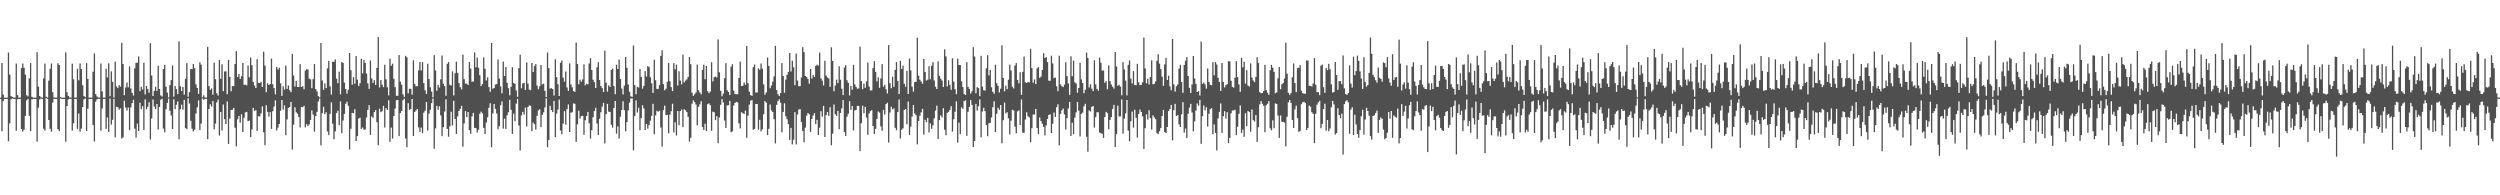 <svg xmlns="http://www.w3.org/2000/svg" width="1920" height="150"><path fill="#4f4f4f" d="M0 75h1v1H0zM1 48.328h1v52.541H1zM2 72.61h1v5.074H2zM3 75h1v1H3zM4 75h1v1H4zM5 75h1v1H5zM6 40.361h1v68.07H6zM7 57.291h1v37.441H7zM8 73.81h1v2.488H8zM9 74.398h1v1.213H9zM10 74.931h1v1H10zM11 74.961h1v1H11zM12 48.795h1v51.602H12zM13 73.061h1v3.259H13zM14 75h1v1H14zM15 74.984h1v1H15zM16 52.338h1v46.759H16zM17 48.768h1v52.378H17zM18 52.094h1v47.459H18zM19 57.303h1v31.703H19zM20 73.119h1v3.973H20zM21 74.043h1v1.939H21zM22 60.178h1v28.739H22zM23 48.457h1v52.229H23zM24 74.334h1v1.987H24zM25 75h1v1H25zM26 75h1v1H26zM27 75h1v1H27zM28 40.16h1v68.636H28zM29 66.515h1v16.219H29zM30 73.739h1v2.639H30zM31 74.684h1v1H31zM32 75h1v1H32zM33 60.281h1v38.554H33zM34 48.871h1v51.453H34zM35 74.352h1v1.032H35zM36 74.986h1v1H36zM37 61.942h1v30.236H37zM38 52.847h1v46.104H38zM39 48.809h1v52.323H39zM40 70.791h1v7.995H40zM41 74.817h1v1H41zM42 75h1v1H42zM43 75h1v1H43zM44 48.514h1v50.65H44zM45 49.917h1v50.785H45zM46 74.595h1v1H46zM47 75h1v1H47zM48 75h1v1H48zM49 74.986h1v1H49zM50 40.189h1v68.599H50zM51 70.85h1v10.575H51zM52 73.743h1v2.637H52zM53 74.803h1v1H53zM54 74.95h1v1H54zM55 48.875h1v51.451H55zM56 60.876h1v33.758H56zM57 74.959h1v1H57zM58 74.979h1v1H58zM59 52.858h1v46.093H59zM60 61.67h1v25.532H60zM61 48.811h1v52.307H61zM62 53.025h1v45.805H62zM63 65.41h1v16.745H63zM64 73.787h1v2.513H64zM65 74.586h1v1.039H65zM66 48.477h1v52.184H66zM67 60.658h1v22.767H67zM68 75h1v1H68zM69 75h1v1H69zM70 75h1v1H70zM71 55.101h1v40.84H71zM72 41h1v67.704H72zM73 72.299h1v5.766H73zM74 74.082h1v2.213H74zM75 74.831h1v1H75zM76 74.931h1v1H76zM77 48.818h1v51.536H77zM78 70.203h1v13.145H78zM79 75h1v1H79zM80 74.954h1v1H80zM81 52.805h1v46.166H81zM82 59.493h1v30.728H82zM83 48.626h1v52.669H83zM84 73.952h1v1.719H84zM85 54.808h1v40.906H85zM86 62.826h1v29.206H86zM87 74.947h1v1H87zM88 47.379h1v58.148H88zM89 66.362h1v15.736H89zM90 67.673h1v14.724H90zM91 65.456h1v18.709H91zM92 66.531h1v16.619H92zM93 32.87h1v73.481H93zM94 49.162h1v56.363H94zM95 73.103h1v4.195H95zM96 67.204h1v15.358H96zM97 63.389h1v21.556H97zM98 67.053h1v15.553H98zM99 50.995h1v48.997H99zM100 68.015h1v14.392H100zM101 71.329h1v7.789H101zM102 73.361h1v3.246H102zM103 52.499h1v46.336H103zM104 48.221h1v57.48H104zM105 48.184h1v46.796H105zM106 43.405h1v57.219H106zM107 70.061h1v8.851H107zM108 66.664h1v17.267H108zM109 68.786h1v12.708H109zM110 48.198h1v51.625H110zM111 72.544h1v3.816H111zM112 65.957h1v17.883H112zM113 68.383h1v13.58H113zM114 71.235h1v7.327H114zM115 33.202h1v73.978H115zM116 58.024h1v32.937H116zM117 73.739h1v2.74H117zM118 69.724h1v12.149H118zM119 66.687h1v17.15H119zM120 69.779h1v10.101H120zM121 50.546h1v48.894H121zM122 68.358h1v13.813H122zM123 73.244h1v3.358H123zM124 74.135h1v1.671H124zM125 53.032h1v45.734H125zM126 49.834h1v51.753H126zM127 66.545h1v17.359H127zM128 71.098h1v7.965H128zM129 74.792h1v1H129zM130 65.449h1v19.638H130zM131 61.487h1v27.205H131zM132 50.265h1v48.853H132zM133 74.208h1v2.081H133zM134 65.943h1v17.858H134zM135 68.399h1v12.035H135zM136 72.263h1v5.635H136zM137 31.76h1v75.077H137zM138 66.264h1v17.631H138zM139 69.951h1v10.476H139zM140 66.795h1v17.411H140zM141 72.684h1v4.019H141zM142 60.551h1v37.736H142zM143 48.498h1v50.675H143zM144 74.288h1v1.11H144zM145 70.75h1v8.78H145zM146 53.03h1v39.686H146zM147 53.085h1v45.8H147zM148 49.086h1v51.792H148zM149 52.357h1v47.249H149zM150 64.787h1v22.422H150zM151 67.584h1v14.855H151zM152 72.132h1v4.978H152zM153 47.875h1v52.051H153zM154 49.647h1v45.294H154zM155 74.684h1v1H155zM156 73.16h1v3.468H156zM157 74.789h1v1H157zM158 74.92h1v1H158zM159 35.992h1v70.879H159zM160 66.092h1v17.608H160zM161 69.038h1v11.092H161zM162 67.948h1v13.85H162zM163 72.732h1v4.878H163zM164 48.054h1v51.22H164zM165 60.839h1v34.099H165zM166 71.613h1v7.004H166zM167 73.38h1v3.131H167zM168 46.149h1v57.951H168zM169 60.539h1v25.473H169zM170 49.372h1v50.932H170zM171 70.026h1v10.254H171zM172 54.959h1v36.601H172zM173 54.767h1v40.472H173zM174 72.322h1v5.605H174zM175 45.962h1v64.566H175zM176 59.109h1v31.948H176zM177 70.107h1v14.381H177zM178 66.135h1v18.135H178zM179 66.151h1v16.727H179zM180 49.228h1v48.872H180zM181 39.29h1v73.113H181zM182 59.111h1v32.559H182zM183 56.875h1v32.204H183zM184 60.665h1v33.543H184zM185 58.507h1v29.27H185zM186 48.39h1v52.973H186zM187 65.202h1v25.232H187zM188 64.98h1v21.334H188zM189 65.602h1v20.325H189zM190 50.26h1v42.815H190zM191 59.356h1v33.241H191zM192 44.128h1v61.195H192zM193 50.082h1v49.368H193zM194 62.984h1v19.931H194zM195 65.687h1v19.483H195zM196 67.582h1v17.009H196zM197 45.474h1v54.964H197zM198 63.62h1v25.644H198zM199 63.799h1v25.663H199zM200 62.803h1v24.285H200zM201 66.827h1v14.875H201zM202 39.681h1v61.957H202zM203 50.329h1v61.193H203zM204 70.807h1v9.998H204zM205 63.936h1v21.968H205zM206 65.293h1v24.193H206zM207 64.526h1v21.602H207zM208 44.984h1v53.973H208zM209 64.725h1v20.694H209zM210 67.662h1v14.138H210zM211 72.453h1v4.674H211zM212 51.363h1v48.821H212zM213 53.382h1v44.621H213zM214 52.002h1v43.177H214zM215 63.991h1v21.037H215zM216 73.622h1v3.156H216zM217 66.206h1v17.993H217zM218 68.852h1v12.085H218zM219 50.32h1v53.442H219zM220 68.232h1v23.477H220zM221 65.62h1v17.345H221zM222 69.317h1v12.916H222zM223 70.814h1v7.42H223zM224 41.418h1v73.461H224zM225 57.941h1v37.805H225zM226 66.383h1v15.99H226zM227 62.107h1v24.17H227zM228 66.829h1v20.474H228zM229 66.831h1v23.047H229zM230 49.244h1v48.599H230zM231 66.767h1v15.525H231zM232 66.163h1v16.159H232zM233 68.575h1v12.692H233zM234 54.256h1v43.566H234zM235 53.183h1v42.085H235zM236 53.355h1v43.534H236zM237 60.342h1v35.21H237zM238 60.908h1v31.202H238zM239 67.726h1v17.077H239zM240 60.802h1v27.214H240zM241 49.216h1v51.895H241zM242 68.406h1v20.842H242zM243 70.258h1v15.635H243zM244 73.878h1v4.088H244zM245 74.689h1v1H245zM246 33.018h1v78.597H246zM247 61.775h1v25.148H247zM248 68.976h1v13.035H248zM249 64.048h1v23.598H249zM250 67.651h1v18.549H250zM251 52.528h1v48.455H251zM252 46.765h1v57.034H252zM253 66.298h1v21.133H253zM254 72.606h1v5.912H254zM255 47.431h1v47.544H255zM256 47.482h1v59.524H256zM257 45.609h1v55.326H257zM258 60.489h1v26.244H258zM259 63.86h1v21.174H259zM260 55.028h1v41.106H260zM261 72.377h1v5.493H261zM262 47.667h1v54.651H262zM263 48.301h1v44.285H263zM264 63.38h1v24.076H264zM265 68.351h1v11.371H265zM266 71.947h1v6.127H266zM267 68.958h1v12.248H267zM268 40.704h1v74.065H268zM269 53.947h1v44.905H269zM270 65.012h1v21.682H270zM271 59.23h1v27.752H271zM272 64.3h1v19.549H272zM273 43.055h1v65.219H273zM274 61.157h1v43.374H274zM275 66.11h1v24.91H275zM276 63.945h1v26.425H276zM277 45.087h1v53.889H277zM278 56.307h1v41.623H278zM279 46.17h1v53.424H279zM280 48.324h1v51.195H280zM281 56.527h1v33.708H281zM282 64.032h1v20.412H282zM283 68.273h1v12.447H283zM284 46.438h1v57.139H284zM285 60.242h1v29.213H285zM286 63.597h1v26.828H286zM287 61.517h1v24.566H287zM288 65.252h1v19.341H288zM289 52.13h1v41.742H289zM290 28.482h1v83.017H290zM291 67.163h1v16.315H291zM292 61.507h1v24.617H292zM293 64.98h1v20.403H293zM294 66.989h1v14.337H294zM295 49.702h1v48.249H295zM296 60.917h1v22.129H296zM297 67.026h1v17.425H297zM298 73.238h1v3.816H298zM299 45.087h1v63.804H299zM300 50.466h1v47.51H300zM301 48.953h1v57.427H301zM302 60.528h1v28.59H302zM303 66.95h1v16.407H303zM304 73.588h1v3.349H304zM305 73.505h1v3.259H305zM306 42.316h1v62.232H306zM307 62.725h1v24.102H307zM308 65.025h1v20.222H308zM309 72.48h1v4.47H309zM310 74.375h1v1.353H310zM311 42.895h1v63.431H311zM312 43.961h1v69.151H312zM313 71.693h1v7.572H313zM314 68.15h1v16.21H314zM315 68.275h1v15.491H315zM316 72.716h1v3.314H316zM317 46.294h1v58.16H317zM318 64.371h1v21.57H318zM319 66.296h1v18.549H319zM320 66.165h1v17.544H320zM321 54.085h1v43.685H321zM322 47.617h1v53.591H322zM323 54.133h1v43.841H323zM324 47.683h1v54.555H324zM325 63.865h1v22.662H325zM326 69.331h1v15.729H326zM327 72.107h1v6.287H327zM328 48.946h1v51.295H328zM329 60.704h1v26.571H329zM330 67.019h1v17.249H330zM331 70.315h1v8.913H331zM332 74.751h1v1H332zM333 42.361h1v71.852H333zM334 54.094h1v44.45H334zM335 69.665h1v11.621H335zM336 65.183h1v19.142H336zM337 67.248h1v14.411H337zM338 60.91h1v27.711H338zM339 42.666h1v61.859H339zM340 64.259h1v33.408H340zM341 66.142h1v19.508H341zM342 73.51h1v2.781H342zM343 48.994h1v49.956H343zM344 47.69h1v57.324H344zM345 65.103h1v31.847H345zM346 65.714h1v20.044H346zM347 54.792h1v41.463H347zM348 73.247h1v4.147H348zM349 56.22h1v35.111H349zM350 47.333h1v55.521H350zM351 55.907h1v33.458H351zM352 63.794h1v21.472H352zM353 67.042h1v16.503H353zM354 68.651h1v12.637H354zM355 41.968h1v70.698H355zM356 60.759h1v34.079H356zM357 64.323h1v21.023H357zM358 64.224h1v25.683H358zM359 65.325h1v20.694H359zM360 47.612h1v52.399H360zM361 52.643h1v50.103H361zM362 62.732h1v26.686H362zM363 62.606h1v24.067H363zM364 40.221h1v57.988H364zM365 51.663h1v46.754H365zM366 44.277h1v57.436H366zM367 52.064h1v47.574H367zM368 57.724h1v29.606H368zM369 66.076h1v19.67H369zM370 64.57h1v22.525H370zM371 44.14h1v54.083H371zM372 52.892h1v50.048H372zM373 61.775h1v32.364H373zM374 59.367h1v30.705H374zM375 66.845h1v15.933H375zM376 70.461h1v8.84H376zM377 33.044h1v80.071H377zM378 68.198h1v18.89H378zM379 67.605h1v12.277H379zM380 64.874h1v18.711H380zM381 64.639h1v22.536H381zM382 45.687h1v53.63H382zM383 60.347h1v36.574H383zM384 66.369h1v14.438H384zM385 71.702h1v6.21H385zM386 47.257h1v51.556H386zM387 58.395h1v32.744H387zM388 51.494h1v47.558H388zM389 63.661h1v24.875H389zM390 67.74h1v18.453H390zM391 73.224h1v3.445H391zM392 66.632h1v17.64H392zM393 51.585h1v51.241H393zM394 63.691h1v23.616H394zM395 64.362h1v28.746H395zM396 69.47h1v10.165H396zM397 74.352h1v1.524H397zM398 52.338h1v44.021H398zM399 42.055h1v73.552H399zM400 67.825h1v20.817H400zM401 64.041h1v21.875H401zM402 63.657h1v24.331H402zM403 69.065h1v13.591H403zM404 47.921h1v49.153H404zM405 64.128h1v18.034H405zM406 68.85h1v12.076H406zM407 69.289h1v12.021H407zM408 48.356h1v52.358H408zM409 55.337h1v38.814H409zM410 50.761h1v44.635H410zM411 49.276h1v50.238H411zM412 65.668h1v23.278H412zM413 68.532h1v16.288H413zM414 66.218h1v17.702H414zM415 49.942h1v47.711H415zM416 64.79h1v23.417H416zM417 64.256h1v22.065H417zM418 69.711h1v12.898H418zM419 74.533h1v1H419zM420 40.304h1v72.783H420zM421 52.334h1v55.248H421zM422 68.044h1v13.225H422zM423 67.747h1v16.757H423zM424 68.392h1v17.659H424zM425 73.302h1v4.175H425zM426 45.584h1v59.709H426zM427 59.258h1v28.052H427zM428 64.666h1v19.503H428zM429 73.718h1v2.705H429zM430 48.251h1v51.925H430zM431 46.477h1v56.587H431zM432 59.656h1v35.28H432zM433 62.677h1v22.65H433zM434 54.948h1v40.87H434zM435 67.168h1v16.709H435zM436 69.807h1v10.419H436zM437 48.644h1v52.751H437zM438 64.838h1v21.678H438zM439 67.085h1v19.135H439zM440 69.926h1v9.506H440zM441 70.548h1v9.16H441zM442 32.71h1v76.283H442zM443 49.095h1v46.409H443zM444 64.709h1v20.334H444zM445 61.208h1v29.851H445zM446 62.704h1v26.548H446zM447 60.97h1v27.942H447zM448 49.457h1v54.035H448zM449 65.522h1v26.825H449zM450 64.291h1v24.843H450zM451 64.753h1v21.215H451zM452 48.779h1v45.882H452zM453 44.637h1v61.735H453zM454 53.687h1v46.237H454zM455 61.256h1v28.762H455zM456 63.094h1v22.229H456zM457 67.573h1v15.198H457zM458 51.691h1v43.184H458zM459 47.825h1v55.876H459zM460 61.427h1v29.714H460zM461 66.028h1v20.185H461zM462 67.678h1v14.193H462zM463 70.69h1v8.251H463zM464 38.837h1v71.364H464zM465 63.501h1v24.17H465zM466 70.335h1v9.428H466zM467 65.57h1v20.176H467zM468 66.747h1v19.238H468zM469 53.693h1v42.129H469zM470 52.661h1v45.393H470zM471 66.092h1v16.839H471zM472 72.322h1v5.246H472zM473 49.704h1v52.962H473zM474 52.991h1v44.125H474zM475 45.753h1v60.625H475zM476 60.69h1v28.904H476zM477 67.971h1v16.5H477zM478 72.567h1v5.18H478zM479 65.815h1v18.787H479zM480 43.762h1v57.031H480zM481 52.007h1v41.81H481zM482 64.847h1v19.954H482zM483 70.493h1v8.318H483zM484 74.004h1v1.73H484zM485 74.35h1v1.227H485zM486 34.953h1v80.522H486zM487 65.309h1v23.9H487zM488 72.331h1v4.841H488zM489 66.655h1v19.748H489zM490 67.2h1v15.525H490zM491 53.043h1v46.965H491zM492 59.203h1v31.483H492zM493 68.056h1v12.769H493zM494 65.891h1v17.368H494zM495 54.607h1v45.214H495zM496 58.784h1v36.491H496zM497 50.814h1v47.972H497zM498 51.54h1v44.585H498zM499 59.296h1v33.36H499zM500 64.023h1v24.887H500zM501 71.393h1v8.315H501zM502 45.927h1v57.123H502zM503 61.629h1v27.027H503zM504 68.289h1v16.828H504zM505 68.248h1v17.565H505zM506 65.387h1v19.65H506zM507 42.908h1v55.058H507zM508 38.562h1v73.957H508zM509 64.648h1v19.922H509zM510 69.315h1v11.792H510zM511 68.106h1v20.279H511zM512 62.755h1v25.48H512zM513 48.283h1v54.072H513zM514 62.373h1v25.676H514zM515 66.911h1v18.54H515zM516 69.914h1v9.767H516zM517 48.475h1v53.241H517zM518 53.286h1v40.668H518zM519 49.601h1v54.47H519zM520 65.687h1v19.549H520zM521 54.721h1v41.453H521zM522 61.924h1v23.392H522zM523 64.735h1v19.407H523zM524 41.995h1v55.598H524zM525 63.297h1v20.604H525zM526 61.89h1v22.836H526zM527 60.933h1v25.164H527zM528 59.097h1v30.636H528zM529 43.831h1v64.884H529zM530 49.303h1v56.526H530zM531 71.152h1v8.483H531zM532 73.602h1v3.442H532zM533 72.418h1v5.962H533zM534 71.068h1v9.252H534zM535 49.67h1v46.61H535zM536 69.308h1v12.705H536zM537 71.038h1v9.066H537zM538 72.382h1v5.351H538zM539 53.719h1v43.912H539zM540 49.679h1v50.037H540zM541 60.809h1v34.237H541zM542 50.684h1v49.851H542zM543 70.038h1v9.973H543zM544 71.578h1v7.757H544zM545 70.34h1v10.389H545zM546 47.8h1v52.563H546zM547 62.524h1v23.296H547zM548 59.31h1v26.903H548zM549 58.759h1v33.509H549zM550 59.553h1v29.68H550zM551 30.286h1v79.753H551zM552 55.547h1v34.738H552zM553 69.733h1v10.73H553zM554 73.936h1v2.2H554zM555 71.912h1v6.837H555zM556 60.054h1v32.504H556zM557 48.486h1v49.819H557zM558 69.305h1v11.63H558zM559 70.596h1v10.14H559zM560 72.89h1v4.559H560zM561 51.263h1v50.234H561zM562 49.294h1v51.637H562zM563 69.578h1v11.501H563zM564 72.068h1v6.97H564zM565 72.354h1v5.871H565zM566 72.384h1v6.249H566zM567 59.832h1v34.88H567zM568 47.319h1v51.284H568zM569 66.085h1v20.094H569zM570 65.868h1v21.051H570zM571 63.405h1v24.17H571zM572 65.051h1v19.936H572zM573 35.362h1v70.423H573zM574 63.934h1v24.914H574zM575 70.397h1v9.931H575zM576 73.029h1v4.303H576zM577 73.643h1v3.207H577zM578 51.597h1v48.089H578zM579 49.491h1v49.478H579zM580 71.011h1v8.801H580zM581 71.068h1v8.787H581zM582 52.48h1v47.041H582zM583 53.549h1v38.455H583zM584 48.816h1v52.113H584zM585 52.686h1v46.638H585zM586 64.838h1v22.925H586zM587 72.702h1v4.914H587zM588 71.029h1v7.839H588zM589 44.199h1v59.549H589zM590 50.622h1v48.286H590zM591 67.772h1v12.49H591zM592 65.671h1v19.137H592zM593 62.723h1v23.358H593zM594 58.674h1v32.889H594zM595 35.25h1v74.935H595zM596 69.23h1v11.314H596zM597 72.407h1v5.255H597zM598 73.778h1v2.477H598zM599 71.496h1v7.35H599zM600 48.434h1v53.131H600zM601 58.344h1v27.67H601zM602 71.235h1v8.089H602zM603 61.125h1v28.233H603zM604 57.484h1v34.088H604zM605 55.199h1v40.11H605zM606 40.691h1v66.878H606zM607 54.868h1v43.319H607zM608 46.63h1v64.255H608zM609 51.663h1v55.667H609zM610 65.421h1v20.719H610zM611 41.107h1v69.794H611zM612 61.832h1v26.077H612zM613 66.19h1v17.929H613zM614 66.174h1v17.668H614zM615 59.473h1v34.315H615zM616 36.177h1v64.385H616zM617 40.07h1v69.208H617zM618 58.363h1v39.618H618zM619 59.132h1v29.748H619zM620 60.635h1v26.125H620zM621 64.249h1v23.5H621zM622 53h1v48.286H622zM623 60.352h1v31.062H623zM624 57.632h1v31.071H624zM625 59.118h1v27.814H625zM626 50.571h1v44.765H626zM627 49.663h1v42.351H627zM628 50.425h1v53.269H628zM629 40.377h1v57.713H629zM630 60.23h1v25.164H630zM631 61.885h1v27.723H631zM632 65.641h1v15.697H632zM633 46.664h1v58.54H633zM634 58.003h1v30.522H634zM635 59.443h1v26.58H635zM636 60.278h1v28.753H636zM637 66.692h1v15.656H637zM638 36.335h1v75.214H638zM639 46.79h1v55.862H639zM640 70.065h1v10.217H640zM641 65.703h1v22.124H641zM642 61.201h1v27.805H642zM643 63.858h1v21.33H643zM644 50.885h1v48.37H644zM645 61.224h1v25.569H645zM646 68.083h1v15.157H646zM647 73.066h1v3.74H647zM648 51.931h1v49.556H648zM649 50.004h1v54.475H649zM650 61.663h1v27.924H650zM651 63.643h1v23.635H651zM652 73.311h1v4.374H652zM653 65.945h1v18.448H653zM654 68.896h1v12.477H654zM655 49.763h1v50.359H655zM656 64.799h1v20.112H656zM657 66.719h1v17.723H657zM658 68.163h1v13.074H658zM659 67.96h1v13.39H659zM660 35.779h1v80.288H660zM661 62.283h1v32.358H661zM662 68.44h1v12.783H662zM663 64.279h1v22.673H663zM664 67.435h1v14.628H664zM665 62.59h1v27.752H665zM666 48.054h1v55.482H666zM667 66.394h1v20.771H667zM668 69.473h1v15.855H668zM669 69.383h1v15.2H669zM670 52.288h1v44.495H670zM671 46.951h1v55.914H671zM672 55.167h1v43.797H672zM673 62.535h1v28.844H673zM674 59.317h1v26.29H674zM675 67.454h1v19.018H675zM676 60.196h1v36.809H676zM677 49.255h1v51.163H677zM678 66.559h1v17.807H678zM679 65.135h1v22.843H679zM680 68.539h1v11.33H680zM681 71.759h1v7.173H681zM682 34.669h1v74.813H682zM683 63.892h1v22.573H683zM684 67.781h1v14.168H684zM685 58.894h1v25.097H685zM686 66.641h1v16.61H686zM687 53.709h1v44.418H687zM688 47.658h1v52.41H688zM689 62.162h1v23.889H689zM690 72.263h1v4.115H690zM691 46.706h1v59.618H691zM692 52.979h1v46.649H692zM693 50.404h1v48.178H693zM694 64.332h1v20.076H694zM695 66.586h1v17.093H695zM696 54.375h1v41.053H696zM697 72.178h1v5.869H697zM698 44.957h1v58.791H698zM699 54.066h1v43.115H699zM700 66.506h1v22.985H700zM701 70.31h1v10.352H701zM702 63.025h1v24.12H702zM703 62.778h1v25.626H703zM704 28.963h1v81.913H704zM705 58.189h1v34.724H705zM706 61.242h1v27.636H706zM707 62.695h1v23.593H707zM708 64.293h1v19.341H708zM709 45.323h1v58.045H709zM710 55.259h1v36.727H710zM711 61.892h1v32.028H711zM712 61.21h1v29.252H712zM713 50.878h1v50.84H713zM714 60.857h1v33.974H714zM715 50.606h1v48.311H715zM716 47.802h1v48.524H716zM717 61.8h1v29.105H717zM718 66.595h1v18.336H718zM719 68.392h1v12.74H719zM720 47.173h1v59.508H720zM721 58.248h1v34.031H721zM722 60.411h1v28.185H722zM723 61.846h1v28.341H723zM724 66.806h1v16.349H724zM725 37.862h1v61.716H725zM726 43.316h1v60.549H726zM727 66.371h1v20.366H727zM728 61.64h1v24.301H728zM729 65.197h1v19.192H729zM730 68.985h1v12.554H730zM731 44.753h1v56.294H731zM732 62.636h1v28.97H732zM733 68.497h1v17.279H733zM734 72.363h1v5.498H734zM735 44.984h1v64.495H735zM736 49.951h1v44.248H736zM737 49.976h1v53.06H737zM738 62.524h1v19.956H738zM739 66.843h1v16.773H739zM740 72.258h1v5.436H740zM741 72.91h1v4.092H741zM742 47.745h1v56.587H742zM743 66.639h1v19.24H743zM744 68.239h1v13.9H744zM745 71.828h1v5.047H745zM746 70.047h1v10.556H746zM747 36.241h1v76.697H747zM748 43.428h1v64.832H748zM749 71.633h1v8.141H749zM750 66.991h1v17.958H750zM751 67.678h1v13.964H751zM752 73.849h1v2.564H752zM753 42.922h1v62.534H753zM754 66.508h1v19.146H754zM755 69.319h1v13.41H755zM756 69.55h1v15.841H756zM757 52.492h1v43.607H757zM758 42.4h1v62.204H758zM759 57.9h1v36.867H759zM760 53.73h1v40.579H760zM761 67.033h1v23.163H761zM762 70.486h1v11.872H762zM763 71.954h1v5.83H763zM764 49.683h1v51.733H764zM765 63.902h1v23.431H765zM766 66.005h1v16.713H766zM767 70.949h1v13.255H767zM768 68.15h1v12.563H768zM769 34.815h1v75.273H769zM770 59.908h1v32.406H770zM771 70.125h1v8.663H771zM772 65.769h1v21.254H772zM773 68.507h1v17.7H773zM774 61.237h1v29.593H774zM775 49.594h1v53.63H775zM776 54.142h1v38.508H776zM777 66.639h1v17.681H777zM778 67.879h1v16.956H778zM779 50.269h1v47.075H779zM780 48.422h1v53.919H780zM781 61.366h1v24.173H781zM782 63.993h1v20.769H782zM783 55.456h1v40.568H783zM784 72.842h1v3.564H784zM785 55.124h1v46.88H785zM786 43.426h1v58.485H786zM787 63.155h1v28.634H787zM788 63.812h1v22.44H788zM789 62.954h1v26.349H789zM790 63.297h1v26.924H790zM791 37.447h1v71.792H791zM792 52.304h1v46.214H792zM793 63.542h1v24.42H793zM794 61.054h1v26.926H794zM795 64.639h1v19.004H795zM796 52.556h1v45.77H796zM797 51.492h1v51.463H797zM798 59.843h1v30.389H798zM799 58.777h1v34.23H799zM800 53.707h1v41.346H800zM801 40.849h1v56.596H801zM802 44.572h1v59.359H802zM803 43.833h1v52.518H803zM804 47.74h1v43.619H804zM805 61.91h1v26.361H805zM806 62.075h1v25.736H806zM807 42.822h1v59.35H807zM808 48.736h1v46.281H808zM809 59.981h1v26.432H809zM810 59.61h1v30.3H810zM811 66.302h1v16.077H811zM812 70.042h1v10.053H812zM813 42.819h1v68.721H813zM814 64.742h1v22.683H814zM815 66.209h1v18.531H815zM816 66.882h1v16.489H816zM817 64.998h1v22.861H817zM818 47.894h1v51.563H818zM819 58.477h1v32.236H819zM820 64.124h1v19.219H820zM821 72.851h1v5.425H821zM822 43.247h1v61.163H822zM823 58.589h1v35.688H823zM824 46.564h1v56.507H824zM825 63.176h1v27.118H825zM826 64.126h1v22.193H826zM827 71.347h1v6.94H827zM828 67.568h1v17.43H828zM829 48.205h1v56.548H829zM830 60.992h1v26.468H830zM831 63.819h1v22.669H831zM832 71.571h1v10.096H832zM833 68.891h1v10.84H833zM834 40.32h1v64.74H834zM835 44.474h1v72.037H835zM836 67.156h1v17.677H836zM837 64.696h1v20.964H837zM838 68.079h1v13.925H838zM839 70.01h1v11.403H839zM840 46.351h1v51.712H840zM841 64.833h1v25.2H841zM842 68.232h1v17.965H842zM843 69.658h1v16.59H843zM844 44.227h1v57.544H844zM845 48.18h1v54.12H845zM846 54.234h1v48.453H846zM847 54.069h1v51.797H847zM848 63.526h1v26.434H848zM849 62.338h1v23.575H849zM850 68.52h1v18.345H850zM851 50.235h1v48.993H851zM852 62.315h1v29.867H852zM853 64.877h1v25.079H853zM854 66.545h1v17.041H854zM855 68.056h1v12.474H855zM856 39.951h1v73.008H856zM857 51.109h1v51.914H857zM858 65.895h1v15.239H858zM859 65.069h1v24.427H859zM860 66.522h1v22.893H860zM861 73.139h1v3.252H861zM862 47.763h1v54.852H862zM863 53.364h1v37.764H863zM864 61.901h1v25.12H864zM865 73.288h1v3.518H865zM866 49.786h1v50.497H866zM867 46.456h1v62.01H867zM868 60.441h1v32.621H868zM869 64.085h1v21.627H869zM870 54.559h1v43.507H870zM871 65.259h1v18.995H871zM872 65.462h1v25.029H872zM873 49.065h1v56.67H873zM874 63.181h1v24.395H874zM875 65.401h1v18.78H875zM876 65.112h1v20.911H876zM877 63.194h1v26.15H877zM878 28.807h1v85.617H878zM879 52.581h1v45.862H879zM880 63.931h1v23.88H880zM881 60.413h1v31.38H881zM882 64.883h1v19.821H882zM883 59.182h1v31.52H883zM884 46.346h1v53.147H884zM885 64.728h1v23.852H885zM886 64.421h1v25.759H886zM887 62.535h1v29.023H887zM888 46.717h1v55.498H888zM889 41.661h1v61.376H889zM890 48.827h1v52.037H890zM891 53.041h1v45.255H891zM892 58.862h1v30.281H892zM893 65.916h1v18.544H893zM894 49.475h1v52.016H894zM895 44.371h1v57.826H895zM896 61.443h1v36.118H896zM897 58.17h1v27.091H897zM898 66.341h1v17.386H898zM899 69.342h1v11.259H899zM900 29.89h1v77.938H900zM901 64.767h1v19.872H901zM902 70.342h1v9.371H902zM903 66.234h1v22.836H903zM904 64.851h1v23.543H904zM905 52.661h1v42.783H905zM906 49.807h1v47.709H906zM907 63h1v24.795H907zM908 71.299h1v7.127H908zM909 49.892h1v52.003H909zM910 46.653h1v52.119H910zM911 43.865h1v62.005H911zM912 58.34h1v28.984H912zM913 67.504h1v15.122H913zM914 71.445h1v8.338H914zM915 64.851h1v21.506H915zM916 42.986h1v57.947H916zM917 60.244h1v32.944H917zM918 64.412h1v20.462H918zM919 70.674h1v8.803H919zM920 70.006h1v11.142H920zM921 73.377h1v3.346H921zM922 31.956h1v78.505H922zM923 64.444h1v24.814H923zM924 63.398h1v17.597H924zM925 64.874h1v19.876H925zM926 68.031h1v14.292H926zM927 52.586h1v44.665H927zM928 62.885h1v24.498H928zM929 65.11h1v18.695H929zM930 65.552h1v17.553H930zM931 47.772h1v55.411H931zM932 57.861h1v37.691H932zM933 47.681h1v54.42H933zM934 49.562h1v65.947H934zM935 59.795h1v31.165H935zM936 62.981h1v22.93H936zM937 69.852h1v9.618H937zM938 48.342h1v53.749H938zM939 62.894h1v26.345H939zM940 67.126h1v18.299H940zM941 65.33h1v25.743H941zM942 64.636h1v21.55H942zM943 47.01h1v62.946H943zM944 47.131h1v58.757H944zM945 62.036h1v24.976H945zM946 66.74h1v18.073H946zM947 67.259h1v17.562H947zM948 59.676h1v24.619H948zM949 46.937h1v56.889H949zM950 59.019h1v38.377H950zM951 64.81h1v22.609H951zM952 70.482h1v10.513H952zM953 44.444h1v57.656H953zM954 51.755h1v47.8H954zM955 47.427h1v57.622H955zM956 64.256h1v22.715H956zM957 53.897h1v42.973H957zM958 65.691h1v19.572H958zM959 66.426h1v19.652H959zM960 48.713h1v52.474H960zM961 59.523h1v24.587H961zM962 61.823h1v30.453H962zM963 63.055h1v30.346H963zM964 59.061h1v29.32H964zM965 43.954h1v65.045H965zM966 48.333h1v49.336H966zM967 70.761h1v9.343H967zM968 71.608h1v6.072H968zM969 71.404h1v8.334H969zM970 69.907h1v11.275H970zM971 49.83h1v51.691H971zM972 69.223h1v11.646H972zM973 71.235h1v8.407H973zM974 72.807h1v4.795H974zM975 53.904h1v44.589H975zM976 49.809h1v50.357H976zM977 52.013h1v40.38H977zM978 55.27h1v43.25H978zM979 71.569h1v7.846H979zM980 70.94h1v8.885H980zM981 60.159h1v28.583H981zM982 51.455h1v54.459H982zM983 68.518h1v20.144H983zM984 64.689h1v28.808H984zM985 63.709h1v29.881H985zM986 60.331h1v33.786H986zM987 32.771h1v79.647H987zM988 56.637h1v33.005H988zM989 71.21h1v7.434H989zM990 72.784h1v4.026H990zM991 71.551h1v7.446H991zM992 59.278h1v32.834H992zM993 48.747h1v49.563H993zM994 63.799h1v20.172H994zM995 70.734h1v10.435H995zM996 52.345h1v38.329H996zM997 52.016h1v49.215H997zM998 49.972h1v50.586H998zM999 69.708h1v10.32H999zM1000 71.555h1v6.96H1000zM1001 71.883h1v6.285H1001zM1002 72.045h1v6.94H1002zM1003 46.415h1v53.429H1003zM1004 46.566h1v51.691H1004zM1005 65.829h1v15.2H1005zM1006 66.028h1v16.029H1006zM1007 66.465h1v19.769H1007zM1008 64.149h1v23.321H1008zM1009 44.669h1v65.329H1009zM1010 65.087h1v22.296H1010zM1011 70.747h1v9.627H1011zM1012 70.752h1v7.846H1012zM1013 73.084h1v4.324H1013zM1014 50.384h1v48.139H1014zM1015 49.599h1v45.53H1015zM1016 66.95h1v16.748H1016zM1017 71.269h1v8.375H1017zM1018 52.219h1v48.183H1018zM1019 53.902h1v38.283H1019zM1020 49.065h1v51.769H1020zM1021 53.208h1v45.445H1021zM1022 64.758h1v17.555H1022zM1023 71.068h1v6.445H1023zM1024 70.626h1v9.529H1024zM1025 47.594h1v55.72H1025zM1026 57.626h1v44.621H1026zM1027 68.946h1v14.216H1027zM1028 62.283h1v26.029H1028zM1029 62.345h1v28.432H1029zM1030 64.716h1v22.557H1030zM1031 42.535h1v76.175H1031zM1032 67.852h1v12.135H1032zM1033 72.235h1v5.619H1033zM1034 72.89h1v3.996H1034zM1035 71.487h1v7.127H1035zM1036 50.201h1v52.509H1036zM1037 64.137h1v20.043H1037zM1038 67.273h1v15.122H1038zM1039 43.542h1v60.213H1039zM1040 57.719h1v30.391H1040zM1041 54.529h1v41.092H1041zM1042 42.769h1v60.167H1042zM1043 46.715h1v59.075H1043zM1044 54.854h1v45.045H1044zM1045 60.34h1v28.988H1045zM1046 68.335h1v16.015H1046zM1047 44.007h1v59.359H1047zM1048 62.906h1v28.92H1048zM1049 66.504h1v16.278H1049zM1050 65.224h1v20.048H1050zM1051 55.982h1v32.877H1051zM1052 28.841h1v75.726H1052zM1053 41.315h1v65.889H1053zM1054 57.431h1v31.682H1054zM1055 59.303h1v29.252H1055zM1056 61.604h1v25.269H1056zM1057 63.421h1v21.517H1057zM1058 51.876h1v50.19H1058zM1059 59.715h1v32.369H1059zM1060 60.574h1v29.654H1060zM1061 62.72h1v28.512H1061zM1062 47.887h1v51.664H1062zM1063 48.5h1v58.469H1063zM1064 51.615h1v54.44H1064zM1065 43.854h1v58.057H1065zM1066 60.223h1v25.869H1066zM1067 63.366h1v27.842H1067zM1068 65.845h1v19.38H1068zM1069 41.691h1v64.147H1069zM1070 61.43h1v27.176H1070zM1071 59.617h1v30.089H1071zM1072 59.134h1v31.309H1072zM1073 66.669h1v16.754H1073zM1074 30.389h1v79.721H1074zM1075 48.921h1v57.061H1075zM1076 69.477h1v10.476H1076zM1077 64.911h1v24.202H1077zM1078 63.277h1v22.428H1078zM1079 68.028h1v13.211H1079zM1080 50.109h1v48.659H1080zM1081 63.51h1v27.496H1081zM1082 68.443h1v12.406H1082zM1083 72.748h1v5.489H1083zM1084 51.233h1v48.034H1084zM1085 47.827h1v52.158H1085zM1086 62.585h1v26.768H1086zM1087 66h1v19.368H1087zM1088 72.604h1v5.274H1088zM1089 65.305h1v21.08H1089zM1090 61.414h1v26.99H1090zM1091 49.94h1v50.485H1091zM1092 64.991h1v18.782H1092zM1093 67.049h1v17.16H1093zM1094 68.287h1v12.989H1094zM1095 68.429h1v12.309H1095zM1096 31.574h1v85.212H1096zM1097 64.007h1v33.072H1097zM1098 69.024h1v12.03H1098zM1099 63.924h1v21.442H1099zM1100 68.436h1v13.635H1100zM1101 57.591h1v34.539H1101zM1102 50.308h1v49.808H1102zM1103 66.637h1v22.543H1103zM1104 66.817h1v21.367H1104zM1105 62.075h1v28.277H1105zM1106 50.734h1v47.551H1106zM1107 50.551h1v49.435H1107zM1108 52.94h1v47.691H1108zM1109 59.152h1v29.897H1109zM1110 61.114h1v24.829H1110zM1111 68.459h1v16.807H1111zM1112 49.081h1v49.08H1112zM1113 49.752h1v46.125H1113zM1114 64.639h1v17.569H1114zM1115 67.046h1v22.964H1115zM1116 68.324h1v12.932H1116zM1117 72.601h1v4.621H1117zM1118 44.202h1v74.39H1118zM1119 64.652h1v22.195H1119zM1120 69.125h1v11.053H1120zM1121 56.293h1v31.975H1121zM1122 65.833h1v19.236H1122zM1123 49.702h1v50.991H1123zM1124 49.436h1v42.994H1124zM1125 61.539h1v22.591H1125zM1126 72.594h1v3.802H1126zM1127 41.828h1v55.031H1127zM1128 55.531h1v37.414H1128zM1129 48.633h1v53.374H1129zM1130 63.268h1v19.258H1130zM1131 65.492h1v25.267H1131zM1132 54.387h1v41.236H1132zM1133 72.427h1v5.589H1133zM1134 42.831h1v63.841H1134zM1135 50.143h1v41.959H1135zM1136 67.509h1v19.213H1136zM1137 70.491h1v8.544H1137zM1138 64.048h1v24.802H1138zM1139 62.357h1v26.221H1139zM1140 38.708h1v78.915H1140zM1141 56.163h1v39.732H1141zM1142 62.414h1v26.024H1142zM1143 62.183h1v27.537H1143zM1144 65.907h1v18.096H1144zM1145 51.505h1v52.367H1145zM1146 60.294h1v32.039H1146zM1147 62.228h1v27.164H1147zM1148 60.418h1v28.972H1148zM1149 47.985h1v50.339H1149zM1150 57.211h1v47.528H1150zM1151 46.058h1v54.962H1151zM1152 47.175h1v57.832H1152zM1153 53.84h1v41.442H1153zM1154 62.906h1v23.919H1154zM1155 67.026h1v17.684H1155zM1156 41.315h1v62.744H1156zM1157 58.919h1v30.499H1157zM1158 62.409h1v25.811H1158zM1159 59.136h1v32.886H1159zM1160 62.952h1v24.969H1160zM1161 34.49h1v67.828H1161zM1162 49.276h1v57.519H1162zM1163 66.859h1v16.322H1163zM1164 62.222h1v27.228H1164zM1165 63.235h1v23.234H1165zM1166 69.452h1v10.398H1166zM1167 46.305h1v55.376H1167zM1168 66.145h1v22.397H1168zM1169 68.813h1v14.678H1169zM1170 72.945h1v4.495H1170zM1171 50.526h1v51.204H1171zM1172 46.044h1v53.605H1172zM1173 46.12h1v55.12H1173zM1174 61.379h1v26.592H1174zM1175 66.332h1v19.86H1175zM1176 71.86h1v6.336H1176zM1177 72.81h1v4.637H1177zM1178 46.2h1v55.974H1178zM1179 66.779h1v19.32H1179zM1180 69.17h1v14.756H1180zM1181 72.345h1v4.589H1181zM1182 69.418h1v11.376H1182zM1183 34.646h1v74.612H1183zM1184 52.654h1v55.065H1184zM1185 71.738h1v6.265H1185zM1186 67.522h1v18.357H1186zM1187 70.017h1v15.539H1187zM1188 73.808h1v2.525H1188zM1189 43.327h1v63.584H1189zM1190 65.62h1v23.454H1190zM1191 70.656h1v13.685H1191zM1192 70.985h1v12.339H1192zM1193 48.001h1v53.223H1193zM1194 42.238h1v63.861H1194zM1195 52.499h1v42.06H1195zM1196 50.352h1v42.969H1196zM1197 61.768h1v23.003H1197zM1198 67.303h1v16.512H1198zM1199 59.74h1v28.858H1199zM1200 50.695h1v49.224H1200zM1201 63.057h1v22.465H1201zM1202 64.252h1v22.213H1202zM1203 68.55h1v9.615H1203zM1204 69.122h1v10.913H1204zM1205 37.138h1v74.999H1205zM1206 63.705h1v23.092H1206zM1207 72.427h1v6.837H1207zM1208 63.357h1v25.219H1208zM1209 65.46h1v22.422H1209zM1210 54.472h1v45.539H1210zM1211 49.521h1v57.501H1211zM1212 60.281h1v28.091H1212zM1213 66.465h1v16.308H1213zM1214 51.617h1v40.419H1214zM1215 44.261h1v53.797H1215zM1216 47.747h1v56.011H1216zM1217 62.292h1v24.312H1217zM1218 63.611h1v23.374H1218zM1219 55.451h1v38.993H1219zM1220 72.562h1v5.454H1220zM1221 45.479h1v59.13H1221zM1222 54.714h1v44.978H1222zM1223 65.826h1v20.211H1223zM1224 66.898h1v19.799H1224zM1225 63.899h1v23.518H1225zM1226 70.995h1v8.169H1226zM1227 40.823h1v69.471H1227zM1228 64.098h1v20.124H1228zM1229 67.561h1v14.713H1229zM1230 60.661h1v26.477H1230zM1231 60.091h1v32.861H1231zM1232 47.747h1v54.981H1232zM1233 52.357h1v46.725H1233zM1234 64.254h1v25.997H1234zM1235 66.824h1v16.475H1235zM1236 50.83h1v49.574H1236zM1237 49.306h1v46.766H1237zM1238 47.639h1v50.391H1238zM1239 51.549h1v44.301H1239zM1240 63.837h1v23.539H1240zM1241 70.537h1v15.136H1241zM1242 65.311h1v19.535H1242zM1243 50.288h1v56.979H1243zM1244 55.074h1v36.736H1244zM1245 67.479h1v16.217H1245zM1246 58.548h1v26.651H1246zM1247 65.733h1v19.224H1247zM1248 55.062h1v41.096H1248zM1249 34.664h1v78.057H1249zM1250 68.285h1v21.417H1250zM1251 68.845h1v19.604H1251zM1252 69.095h1v16.491H1252zM1253 60.661h1v29.799H1253zM1254 51.851h1v53.662H1254zM1255 64.776h1v22.426H1255zM1256 68.88h1v12.168H1256zM1257 74.68h1v1H1257zM1258 47.621h1v57.954H1258zM1259 57.74h1v33.12H1259zM1260 50.045h1v49.563H1260zM1261 56.442h1v36.544H1261zM1262 62.908h1v21.224H1262zM1263 73.858h1v2.348H1263zM1264 66.772h1v17.02H1264zM1265 43.954h1v59.316H1265zM1266 62.926h1v21.939H1266zM1267 64.146h1v19.817H1267zM1268 70.322h1v12.172H1268zM1269 68.925h1v11.415H1269zM1270 37.569h1v61.748H1270zM1271 44.012h1v63.211H1271zM1272 65.064h1v17.723H1272zM1273 62.608h1v24.431H1273zM1274 60.601h1v27.111H1274zM1275 63.318h1v26.812H1275zM1276 41.329h1v68.89H1276zM1277 65.71h1v23.449H1277zM1278 67.538h1v19.087H1278zM1279 66.428h1v18.141H1279zM1280 51.981h1v42.948H1280zM1281 47.74h1v58.322H1281zM1282 54.822h1v34.9H1282zM1283 48.479h1v52.797H1283zM1284 71.807h1v6.001H1284zM1285 68.999h1v12.463H1285zM1286 70.429h1v9.215H1286zM1287 46.04h1v56.434H1287zM1288 61.478h1v28.407H1288zM1289 61.475h1v23.307H1289zM1290 65.435h1v18.441H1290zM1291 66.625h1v13.394H1291zM1292 36.653h1v75.354H1292zM1293 53.345h1v41.742H1293zM1294 61.166h1v29.089H1294zM1295 65.586h1v23.051H1295zM1296 60.956h1v25.017H1296zM1297 62.556h1v26.235H1297zM1298 48.738h1v52.863H1298zM1299 62.576h1v26.759H1299zM1300 68.8h1v14.969H1300zM1301 74.254h1v1.705H1301zM1302 51.446h1v47.697H1302zM1303 45.955h1v53.648H1303zM1304 63.398h1v20.895H1304zM1305 67.568h1v16.043H1305zM1306 48.402h1v51.6H1306zM1307 68.449h1v14.273H1307zM1308 61.789h1v25.686H1308zM1309 49.825h1v54.418H1309zM1310 67.987h1v13.216H1310zM1311 68.951h1v12.735H1311zM1312 71.008h1v11.424H1312zM1313 70.885h1v7.924H1313zM1314 41.409h1v72.575H1314zM1315 63.609h1v26.631H1315zM1316 70.555h1v17.043H1316zM1317 65.806h1v29.343H1317zM1318 61.823h1v32.316H1318zM1319 55.833h1v39.783H1319zM1320 49.557h1v52.129H1320zM1321 64h1v20.906H1321zM1322 67.726h1v13.436H1322zM1323 62.769h1v29.778H1323zM1324 47.969h1v56.379H1324zM1325 47.912h1v55.029H1325zM1326 52.023h1v45.85H1326zM1327 62.984h1v23.575H1327zM1328 69.28h1v12.149H1328zM1329 73.08h1v3.5H1329zM1330 49.141h1v55.605H1330zM1331 42.201h1v55.335H1331zM1332 67.806h1v21.595H1332zM1333 64.794h1v20.146H1333zM1334 70.965h1v7.958H1334zM1335 73.656h1v2.577H1335zM1336 34.051h1v79.464H1336zM1337 65.813h1v17.169H1337zM1338 67.639h1v13.646H1338zM1339 66.671h1v16.07H1339zM1340 61.352h1v32.875H1340zM1341 52.725h1v43.216H1341zM1342 61.4h1v32.779H1342zM1343 65.561h1v18.959H1343zM1344 62.553h1v25.619H1344zM1345 49.512h1v53.969H1345zM1346 61.404h1v30.611H1346zM1347 48.804h1v55.354H1347zM1348 59.335h1v34.118H1348zM1349 67.509h1v17.649H1349zM1350 67.879h1v24.349H1350zM1351 61.393h1v33.797H1351zM1352 43.044h1v60.227H1352zM1353 54.435h1v35.614H1353zM1354 69.669h1v22.424H1354zM1355 69.406h1v21.987H1355zM1356 69.15h1v10.451H1356zM1357 55.25h1v40.62H1357zM1358 43.968h1v69.675H1358zM1359 67.58h1v27.634H1359zM1360 68.859h1v20.977H1360zM1361 68.182h1v19.453H1361zM1362 68.978h1v10.426H1362zM1363 45.577h1v59.87H1363zM1364 61.473h1v35.342H1364zM1365 67.559h1v21.044H1365zM1366 68.246h1v14.472H1366zM1367 49.39h1v58.421H1367zM1368 57.774h1v42.836H1368zM1369 49.093h1v56.256H1369zM1370 52.654h1v50.593H1370zM1371 67.728h1v14.791H1371zM1372 65.355h1v19.185H1372zM1373 60.077h1v34.683H1373zM1374 47.07h1v53.378H1374zM1375 67.41h1v18.583H1375zM1376 69.564h1v16.304H1376zM1377 64.966h1v20.288H1377zM1378 62.661h1v27.739H1378zM1379 43.298h1v70.424H1379zM1380 46.802h1v60.485H1380zM1381 64.65h1v25.681H1381zM1382 68.692h1v18.549H1382zM1383 68.662h1v15.47H1383zM1384 66.216h1v18.338H1384zM1385 48.912h1v50.112H1385zM1386 63.769h1v26.931H1386zM1387 62.81h1v29.432H1387zM1388 72.473h1v6.175H1388zM1389 51.448h1v55.853H1389zM1390 51.267h1v51.692H1390zM1391 45.419h1v50.389H1391zM1392 67.248h1v17.661H1392zM1393 54.776h1v48.489H1393zM1394 63.709h1v22.513H1394zM1395 63.853h1v22.683H1395zM1396 41.084h1v60.998H1396zM1397 61.594h1v24.484H1397zM1398 64.46h1v21.943H1398zM1399 66.918h1v16.651H1399zM1400 65.501h1v18.819H1400zM1401 32.506h1v73.307H1401zM1402 50.5h1v47.402H1402zM1403 62.949h1v23.186H1403zM1404 56.916h1v36.358H1404zM1405 63.95h1v27.933H1405zM1406 66.714h1v16.526H1406zM1407 46.323h1v57.258H1407zM1408 60.109h1v34.93H1408zM1409 64.407h1v30.453H1409zM1410 67.467h1v16.155H1410zM1411 50.885h1v55.024H1411zM1412 45.424h1v66.635H1412zM1413 48.379h1v59.087H1413zM1414 59.866h1v30.206H1414zM1415 66.909h1v18.588H1415zM1416 66.275h1v19.778H1416zM1417 60.168h1v29.819H1417zM1418 46.101h1v56.841H1418zM1419 59.846h1v30.08H1419zM1420 59.692h1v30.817H1420zM1421 60.77h1v24.651H1421zM1422 68.983h1v12.195H1422zM1423 41.343h1v70.824H1423zM1424 60.901h1v30.327H1424zM1425 70.457h1v7.963H1425zM1426 64.387h1v25.885H1426zM1427 62.215h1v26.178H1427zM1428 58.427h1v39.899H1428zM1429 49.081h1v55.486H1429zM1430 61.871h1v31.877H1430zM1431 69.054h1v12.577H1431zM1432 51.846h1v44.031H1432zM1433 51.876h1v49.645H1433zM1434 48.64h1v58.668H1434zM1435 58.353h1v30.684H1435zM1436 62.535h1v21.996H1436zM1437 71.292h1v6.001H1437zM1438 66.106h1v18.103H1438zM1439 39.597h1v61.868H1439zM1440 52.013h1v44.097H1440zM1441 67.873h1v14.651H1441zM1442 66.115h1v17.533H1442zM1443 68.337h1v12.271H1443zM1444 70.125h1v8.892H1444zM1445 41.968h1v74.182H1445zM1446 67.985h1v19.986H1446zM1447 67.573h1v15.088H1447zM1448 61.844h1v24.862H1448zM1449 66.083h1v16.294H1449zM1450 47.179h1v47.459H1450zM1451 56.017h1v41.753H1451zM1452 63.897h1v25.825H1452zM1453 66.309h1v17.423H1453zM1454 51.707h1v45.383H1454zM1455 52.476h1v42.561H1455zM1456 49.111h1v50.407H1456zM1457 50.137h1v50.236H1457zM1458 59.871h1v30.222H1458zM1459 64.137h1v23.923H1459zM1460 66.73h1v18.833H1460zM1461 49.409h1v56.201H1461zM1462 54.16h1v35.83H1462zM1463 62.894h1v22.078H1463zM1464 62.924h1v23.893H1464zM1465 68.992h1v11.9H1465zM1466 54.501h1v40.941H1466zM1467 32.398h1v79.499H1467zM1468 62.585h1v24.095H1468zM1469 66.179h1v19.08H1469zM1470 65.479h1v19.428H1470zM1471 67.706h1v14.509H1471zM1472 48.354h1v51.119H1472zM1473 65.646h1v25.782H1473zM1474 67.87h1v17.347H1474zM1475 72.487h1v4.678H1475zM1476 46.836h1v54.953H1476zM1477 58.921h1v41.982H1477zM1478 47.729h1v58.608H1478zM1479 63.97h1v28.322H1479zM1480 53.531h1v43.941H1480zM1481 62.265h1v31.06H1481zM1482 72.594h1v5.528H1482zM1483 49.162h1v52.811H1483zM1484 61.812h1v24.992H1484zM1485 63.748h1v21.669H1485zM1486 65.607h1v17.578H1486zM1487 69.244h1v10.797H1487zM1488 39.981h1v71.158H1488zM1489 41.315h1v78.32H1489zM1490 58.896h1v30.716H1490zM1491 63.375h1v25.679H1491zM1492 63.762h1v27.263H1492zM1493 66.639h1v17.519H1493zM1494 48.372h1v58.494H1494zM1495 64.419h1v24.548H1495zM1496 66.579h1v16.791H1496zM1497 66.698h1v15.354H1497zM1498 51.048h1v50.442H1498zM1499 49.301h1v54.255H1499zM1500 50.864h1v41.348H1500zM1501 47.193h1v63.106H1501zM1502 61.569h1v26.155H1502zM1503 63.258h1v21.717H1503zM1504 71.395h1v6.473H1504zM1505 49.063h1v52.854H1505zM1506 67.534h1v19.117H1506zM1507 63.945h1v24.413H1507zM1508 64.968h1v18.883H1508zM1509 66.614h1v17.478H1509zM1510 28.53h1v86.301H1510zM1511 59.626h1v29.586H1511zM1512 71.551h1v7.002H1512zM1513 64.343h1v21.65H1513zM1514 66.213h1v17.556H1514zM1515 64.776h1v22.754H1515zM1516 43.739h1v58.254H1516zM1517 60.111h1v31.749H1517zM1518 71.88h1v5.5H1518zM1519 73.949h1v1.978H1519zM1520 49.42h1v53.864H1520zM1521 47.356h1v57.505H1521zM1522 65.945h1v23.388H1522zM1523 65.252h1v23.282H1523zM1524 66.673h1v17.407H1524zM1525 73.526h1v3.127H1525zM1526 61.208h1v27.258H1526zM1527 42.803h1v60.799H1527zM1528 64.563h1v19.485H1528zM1529 65.781h1v19.203H1529zM1530 74.405h1v1.492H1530zM1531 69.413h1v11.19H1531zM1532 30.988h1v73.033H1532zM1533 60.812h1v25.685H1533zM1534 73.382h1v3.264H1534zM1535 66.856h1v20.872H1535zM1536 69.365h1v17.482H1536zM1537 54.879h1v40.002H1537zM1538 47.859h1v58.824H1538zM1539 58.466h1v30.348H1539zM1540 66.364h1v19.469H1540zM1541 47.138h1v47.423H1541zM1542 54.282h1v41.504H1542zM1543 44.227h1v57.242H1543zM1544 45.271h1v53.147H1544zM1545 62.576h1v37.331H1545zM1546 64.787h1v20.943H1546zM1547 68.914h1v14.369H1547zM1548 48.493h1v46.049H1548zM1549 55.078h1v38.08H1549zM1550 59.198h1v27.008H1550zM1551 60.949h1v24.092H1551zM1552 69.216h1v10.7H1552zM1553 73.769h1v2.664H1553zM1554 39.835h1v69.995H1554zM1555 64.469h1v27.698H1555zM1556 62.1h1v30.371H1556zM1557 67.204h1v21.705H1557zM1558 69.015h1v12.307H1558zM1559 49.482h1v51.03H1559zM1560 60.651h1v30.961H1560zM1561 62.052h1v28.455H1561zM1562 67.52h1v18.915H1562zM1563 41.055h1v69.119H1563zM1564 57.344h1v34.971H1564zM1565 47.978h1v53.25H1565zM1566 64.297h1v21.231H1566zM1567 56.66h1v31.733H1567zM1568 53.245h1v49.554H1568zM1569 67.03h1v22.097H1569zM1570 43.881h1v62.234H1570zM1571 59.454h1v28.686H1571zM1572 57.875h1v28.849H1572zM1573 65.44h1v18.647H1573zM1574 69.807h1v9.755H1574zM1575 44.685h1v59.577H1575zM1576 41.524h1v70.524H1576zM1577 62.7h1v26.551H1577zM1578 60.555h1v24.889H1578zM1579 63.364h1v25.097H1579zM1580 63.979h1v19.222H1580zM1581 51.434h1v47.015H1581zM1582 60.555h1v26.665H1582zM1583 62.547h1v25.768H1583zM1584 63.316h1v22.108H1584zM1585 51.26h1v49.762H1585zM1586 52.455h1v56.452H1586zM1587 48.94h1v51.035H1587zM1588 49.411h1v51.749H1588zM1589 57.534h1v33.607H1589zM1590 63.08h1v25.722H1590zM1591 62.489h1v24.697H1591zM1592 49.349h1v55.116H1592zM1593 58.047h1v31.254H1593zM1594 62.041h1v25.498H1594zM1595 61.613h1v24.788H1595zM1596 68.896h1v12.078H1596zM1597 34.367h1v73.815H1597zM1598 46.028h1v57.736H1598zM1599 70.569h1v8.753H1599zM1600 64.174h1v19.771H1600zM1601 64.522h1v19.178H1601zM1602 62.48h1v25.393H1602zM1603 48.878h1v53.099H1603zM1604 56.374h1v33.731H1604zM1605 67.616h1v15.58H1605zM1606 73.604h1v3.117H1606zM1607 42.517h1v58.308H1607zM1608 42.707h1v64.207H1608zM1609 55.421h1v49.043H1609zM1610 61.784h1v29.105H1610zM1611 69.82h1v10.217H1611zM1612 67.818h1v15.157H1612zM1613 73.187h1v4.17H1613zM1614 43.11h1v57.004H1614zM1615 66.488h1v20.861H1615zM1616 69.081h1v14.292H1616zM1617 73.061h1v3.078H1617zM1618 69.942h1v11.131H1618zM1619 41.341h1v70.24H1619zM1620 54.453h1v41.524H1620zM1621 72.688h1v5.104H1621zM1622 64.481h1v23.429H1622zM1623 67.175h1v18.654H1623zM1624 63.766h1v25.374H1624zM1625 48.203h1v52.82H1625zM1626 59.55h1v25.125H1626zM1627 66.316h1v15.74H1627zM1628 66.518h1v15.404H1628zM1629 43.929h1v65.077H1629zM1630 49.207h1v62.989H1630zM1631 50.034h1v47.018H1631zM1632 52.881h1v40.513H1632zM1633 59.159h1v28.07H1633zM1634 66.236h1v21.264H1634zM1635 59.122h1v29.268H1635zM1636 48.981h1v50.375H1636zM1637 62.199h1v26.285H1637zM1638 63.24h1v24.234H1638zM1639 70.1h1v9.531H1639zM1640 67.815h1v12.254H1640zM1641 39.178h1v72.081H1641zM1642 63.702h1v23.529H1642zM1643 73.077h1v3.598H1643zM1644 68.159h1v18.691H1644zM1645 69.45h1v15.113H1645zM1646 52.043h1v50.394H1646zM1647 53.462h1v45.626H1647zM1648 59.514h1v34.763H1648zM1649 70.509h1v9.478H1649zM1650 52.075h1v48.812H1650zM1651 49.116h1v44.795H1651zM1652 47.271h1v61.682H1652zM1653 64.364h1v20.964H1653zM1654 66.628h1v18.041H1654zM1655 54.501h1v43.001H1655zM1656 66.062h1v17.716H1656zM1657 48.219h1v55.631H1657zM1658 47.777h1v53.129H1658zM1659 63.824h1v21.62H1659zM1660 69.603h1v10.65H1660zM1661 70.887h1v9.673H1661zM1662 67.749h1v14.207H1662zM1663 38.571h1v71.263H1663zM1664 59.342h1v31.362H1664zM1665 63.327h1v28.51H1665zM1666 55.437h1v35.784H1666zM1667 65.183h1v19.92H1667zM1668 50.464h1v49.233H1668zM1669 57.811h1v33.58H1669zM1670 66.277h1v27.645H1670zM1671 65.121h1v22.186H1671zM1672 49.077h1v46.921H1672zM1673 57.17h1v38.249H1673zM1674 46.896h1v56.081H1674zM1675 52.011h1v51.076H1675zM1676 55.753h1v37.386H1676zM1677 61.883h1v26.315H1677zM1678 66.673h1v17.375H1678zM1679 37.807h1v66.976H1679zM1680 55.861h1v37.269H1680zM1681 56.891h1v32.426H1681zM1682 63.579h1v21.794H1682zM1683 68.239h1v12.939H1683zM1684 51.061h1v39.343H1684zM1685 37.502h1v76.322H1685zM1686 68.44h1v12.261H1686zM1687 63.698h1v24.422H1687zM1688 66.589h1v22.788H1688zM1689 64.81h1v19.792H1689zM1690 41.846h1v58.803H1690zM1691 59.949h1v31.076H1691zM1692 66.508h1v15.608H1692zM1693 72.35h1v5.315H1693zM1694 45.218h1v50.142H1694zM1695 53.661h1v45.841H1695zM1696 48.562h1v58.359H1696zM1697 61.585h1v27.663H1697zM1698 70.161h1v10.916H1698zM1699 68.591h1v17.272H1699zM1700 65.783h1v20.645H1700zM1701 41.409h1v60.59H1701zM1702 65.87h1v25.148H1702zM1703 67.52h1v20.483H1703zM1704 71.143h1v8.002H1704zM1705 68.909h1v11.344H1705zM1706 33.142h1v76.66H1706zM1707 45.973h1v65.223H1707zM1708 70.338h1v13.337H1708zM1709 65.295h1v17.208H1709zM1710 67.124h1v15.475H1710zM1711 72.228h1v5.5H1711zM1712 45.053h1v58.599H1712zM1713 61.993h1v25.09H1713zM1714 68.726h1v20.755H1714zM1715 66.747h1v24.992H1715zM1716 41.931h1v60.185H1716zM1717 42.126h1v63.685H1717zM1718 53.007h1v47.07H1718zM1719 51.004h1v49.071H1719zM1720 60.61h1v31.206H1720zM1721 66.298h1v22.925H1721zM1722 70.555h1v9.03H1722zM1723 41.684h1v62.747H1723zM1724 63.927h1v23.589H1724zM1725 62.194h1v25.94H1725zM1726 67.719h1v13.037H1726zM1727 63.625h1v22.877H1727zM1728 34.728h1v78.121H1728zM1729 55.579h1v35.573H1729zM1730 68.726h1v12.962H1730zM1731 68.207h1v16.407H1731zM1732 61.693h1v22.989H1732zM1733 62.338h1v24.958H1733zM1734 48.562h1v49.139H1734zM1735 60.345h1v27.812H1735zM1736 66.234h1v16.96H1736zM1737 73.386h1v3.431H1737zM1738 46.397h1v54.518H1738zM1739 45.898h1v57.967H1739zM1740 62.551h1v31.669H1740zM1741 65.907h1v19.87H1741zM1742 54.346h1v42.325H1742zM1743 62.256h1v24.092H1743zM1744 58.326h1v33.468H1744zM1745 50.221h1v52.241H1745zM1746 66.234h1v18.64H1746zM1747 66.199h1v16.491H1747zM1748 67.234h1v18.368H1748zM1749 61.8h1v23.985H1749zM1750 46.22h1v66.787H1750zM1751 63.112h1v21.309H1751zM1752 71.906h1v6.75H1752zM1753 72.986h1v4.653H1753zM1754 71.645h1v7.446H1754zM1755 50.615h1v49.984H1755zM1756 48.887h1v53.385H1756zM1757 70.264h1v11.376H1757zM1758 71.056h1v8.849H1758zM1759 53.492h1v44.548H1759zM1760 53.547h1v37.555H1760zM1761 49.892h1v50.071H1761zM1762 54.382h1v42.376H1762zM1763 63.105h1v24.658H1763zM1764 71.777h1v6.743H1764zM1765 70.406h1v10.176H1765zM1766 50.983h1v48.318H1766zM1767 49.363h1v48.265H1767zM1768 65.744h1v19.121H1768zM1769 62.693h1v26.182H1769zM1770 57.113h1v35.669H1770zM1771 60.088h1v30.684H1771zM1772 34.211h1v74.896H1772zM1773 66.543h1v17.249H1773zM1774 71.702h1v6.491H1774zM1775 73.215h1v3.525H1775zM1776 70.686h1v9.442H1776zM1777 50.008h1v50.439H1777zM1778 59.882h1v27.858H1778zM1779 67.728h1v14.076H1779zM1780 71.159h1v9.139H1780zM1781 51.546h1v50.325H1781zM1782 60.981h1v28.279H1782zM1783 49.432h1v51.229H1783zM1784 71.857h1v7.549H1784zM1785 71.947h1v7.233H1785zM1786 72.645h1v4.683H1786zM1787 72.091h1v6.97H1787zM1788 49.699h1v56.848H1788zM1789 65.101h1v26.729H1789zM1790 68.328h1v16.839H1790zM1791 66.156h1v19.368H1791zM1792 62.192h1v26.052H1792zM1793 43.446h1v54.429H1793zM1794 43.746h1v76.526H1794zM1795 68.587h1v13.303H1795zM1796 71.562h1v8.812H1796zM1797 73.016h1v4.296H1797zM1798 72.599h1v5.187H1798zM1799 49.194h1v47.162H1799zM1800 64.7h1v17.416H1800zM1801 68.74h1v12.238H1801zM1802 71.301h1v7.796H1802zM1803 53.531h1v46.036H1803zM1804 55.092h1v43.401H1804zM1805 50.052h1v49.961H1805zM1806 53.341h1v44.864H1806zM1807 71.693h1v7.109H1807zM1808 71.452h1v6.738H1808zM1809 70.773h1v9.904H1809zM1810 45.197h1v55.573H1810zM1811 67.472h1v16.491H1811zM1812 65.323h1v21.643H1812zM1813 59.397h1v27.377H1813zM1814 59.379h1v29.055H1814zM1815 37.23h1v73.046H1815zM1816 49.821h1v52.25H1816zM1817 71.104h1v7.67H1817zM1818 72.02h1v4.857H1818zM1819 72.242h1v5.605H1819zM1820 70.768h1v8.922H1820zM1821 49.569h1v48.83H1821zM1822 67.403h1v18.62H1822zM1823 65.435h1v16.347H1823zM1824 62.455h1v23.321H1824zM1825 50.583h1v46.116H1825zM1826 50.089h1v48.995H1826zM1827 60.493h1v37.251H1827zM1828 63.364h1v25.049H1828zM1829 49.26h1v52.721H1829zM1830 64.909h1v20.632H1830zM1831 67.925h1v14.248H1831zM1832 50.903h1v47.768H1832zM1833 66.79h1v21.385H1833zM1834 65.499h1v21.998H1834zM1835 62.624h1v27.816H1835zM1836 62.471h1v26.944H1836zM1837 35.074h1v80.018H1837zM1838 53.771h1v36.095H1838zM1839 69.949h1v10.657H1839zM1840 71.979h1v6.139H1840zM1841 71.828h1v6.816H1841zM1842 59.269h1v26.523H1842zM1843 46.637h1v55.452H1843zM1844 69.987h1v11.268H1844zM1845 71.047h1v8.43H1845zM1846 72.153h1v6.439H1846zM1847 52.574h1v44.969H1847zM1848 50.899h1v50.096H1848zM1849 51.526h1v46.324H1849zM1850 61.331h1v25.168H1850zM1851 70.972h1v8.013H1851zM1852 69.376h1v12.303H1852zM1853 57.317h1v43.465H1853zM1854 43.192h1v62.058H1854zM1855 64.588h1v20.021H1855zM1856 61.558h1v28.345H1856zM1857 56.742h1v31.35H1857zM1858 62.016h1v27.35H1858zM1859 36.209h1v78.814H1859zM1860 61.892h1v23.978H1860zM1861 69.951h1v9.599H1861zM1862 72.649h1v4.347H1862zM1863 70.873h1v8.297H1863zM1864 48.495h1v50.059H1864zM1865 49.244h1v50.909H1865zM1866 66.355h1v18.48H1866zM1867 69.555h1v10.929H1867zM1868 52.478h1v48.876H1868zM1869 51.338h1v41.016H1869zM1870 48.832h1v52.035H1870zM1871 71.487h1v7.281H1871zM1872 71.397h1v7.313H1872zM1873 72.437h1v5.45H1873zM1874 70.48h1v10.494H1874zM1875 44.776h1v59.274H1875zM1876 53.201h1v42.779H1876zM1877 66.767h1v16.851H1877zM1878 64.97h1v22.184H1878zM1879 59.312h1v30.89H1879zM1880 60.878h1v28.675H1880zM1881 37.585h1v74.942H1881zM1882 66.023h1v18.043H1882zM1883 70.184h1v10.375H1883zM1884 72.07h1v6.832H1884zM1885 72.276h1v6.109H1885zM1886 48.383h1v52.035H1886zM1887 58.669h1v25.782H1887zM1888 68.793h1v13.614H1888zM1889 69.738h1v11.172H1889zM1890 50.848h1v47.011H1890zM1891 55.93h1v34.498H1891zM1892 49.372h1v51.312H1892zM1893 53.687h1v43.79H1893zM1894 69.25h1v11.595H1894zM1895 69.962h1v11.055H1895zM1896 70.095h1v9.389H1896zM1897 46.644h1v54.601H1897zM1898 66.877h1v19.233H1898zM1899 63.121h1v24.106H1899zM1900 57.671h1v33.813H1900zM1901 60.033h1v29.721H1901zM1902 39.782h1v64.31H1902zM1903 41.334h1v70.243H1903zM1904 69.601h1v11.204H1904zM1905 72.189h1v6.088H1905zM1906 72.279h1v5.706H1906zM1907 70.981h1v9.805H1907zM1908 45h1v54.919H1908zM1909 66.932h1v20.325H1909zM1910 67.303h1v14.578H1910zM1911 66.486h1v20.062H1911zM1912 59.484h1v33.065H1912zM1913 42.446h1v64.076H1913zM1914 48.354h1v60.199H1914zM1915 52.396h1v42.097H1915zM1916 67.593h1v23.166H1916zM1917 71.603h1v10.462H1917zM1918 74.803h1v1H1918zM1919 75h1v1H1919z"/></svg>